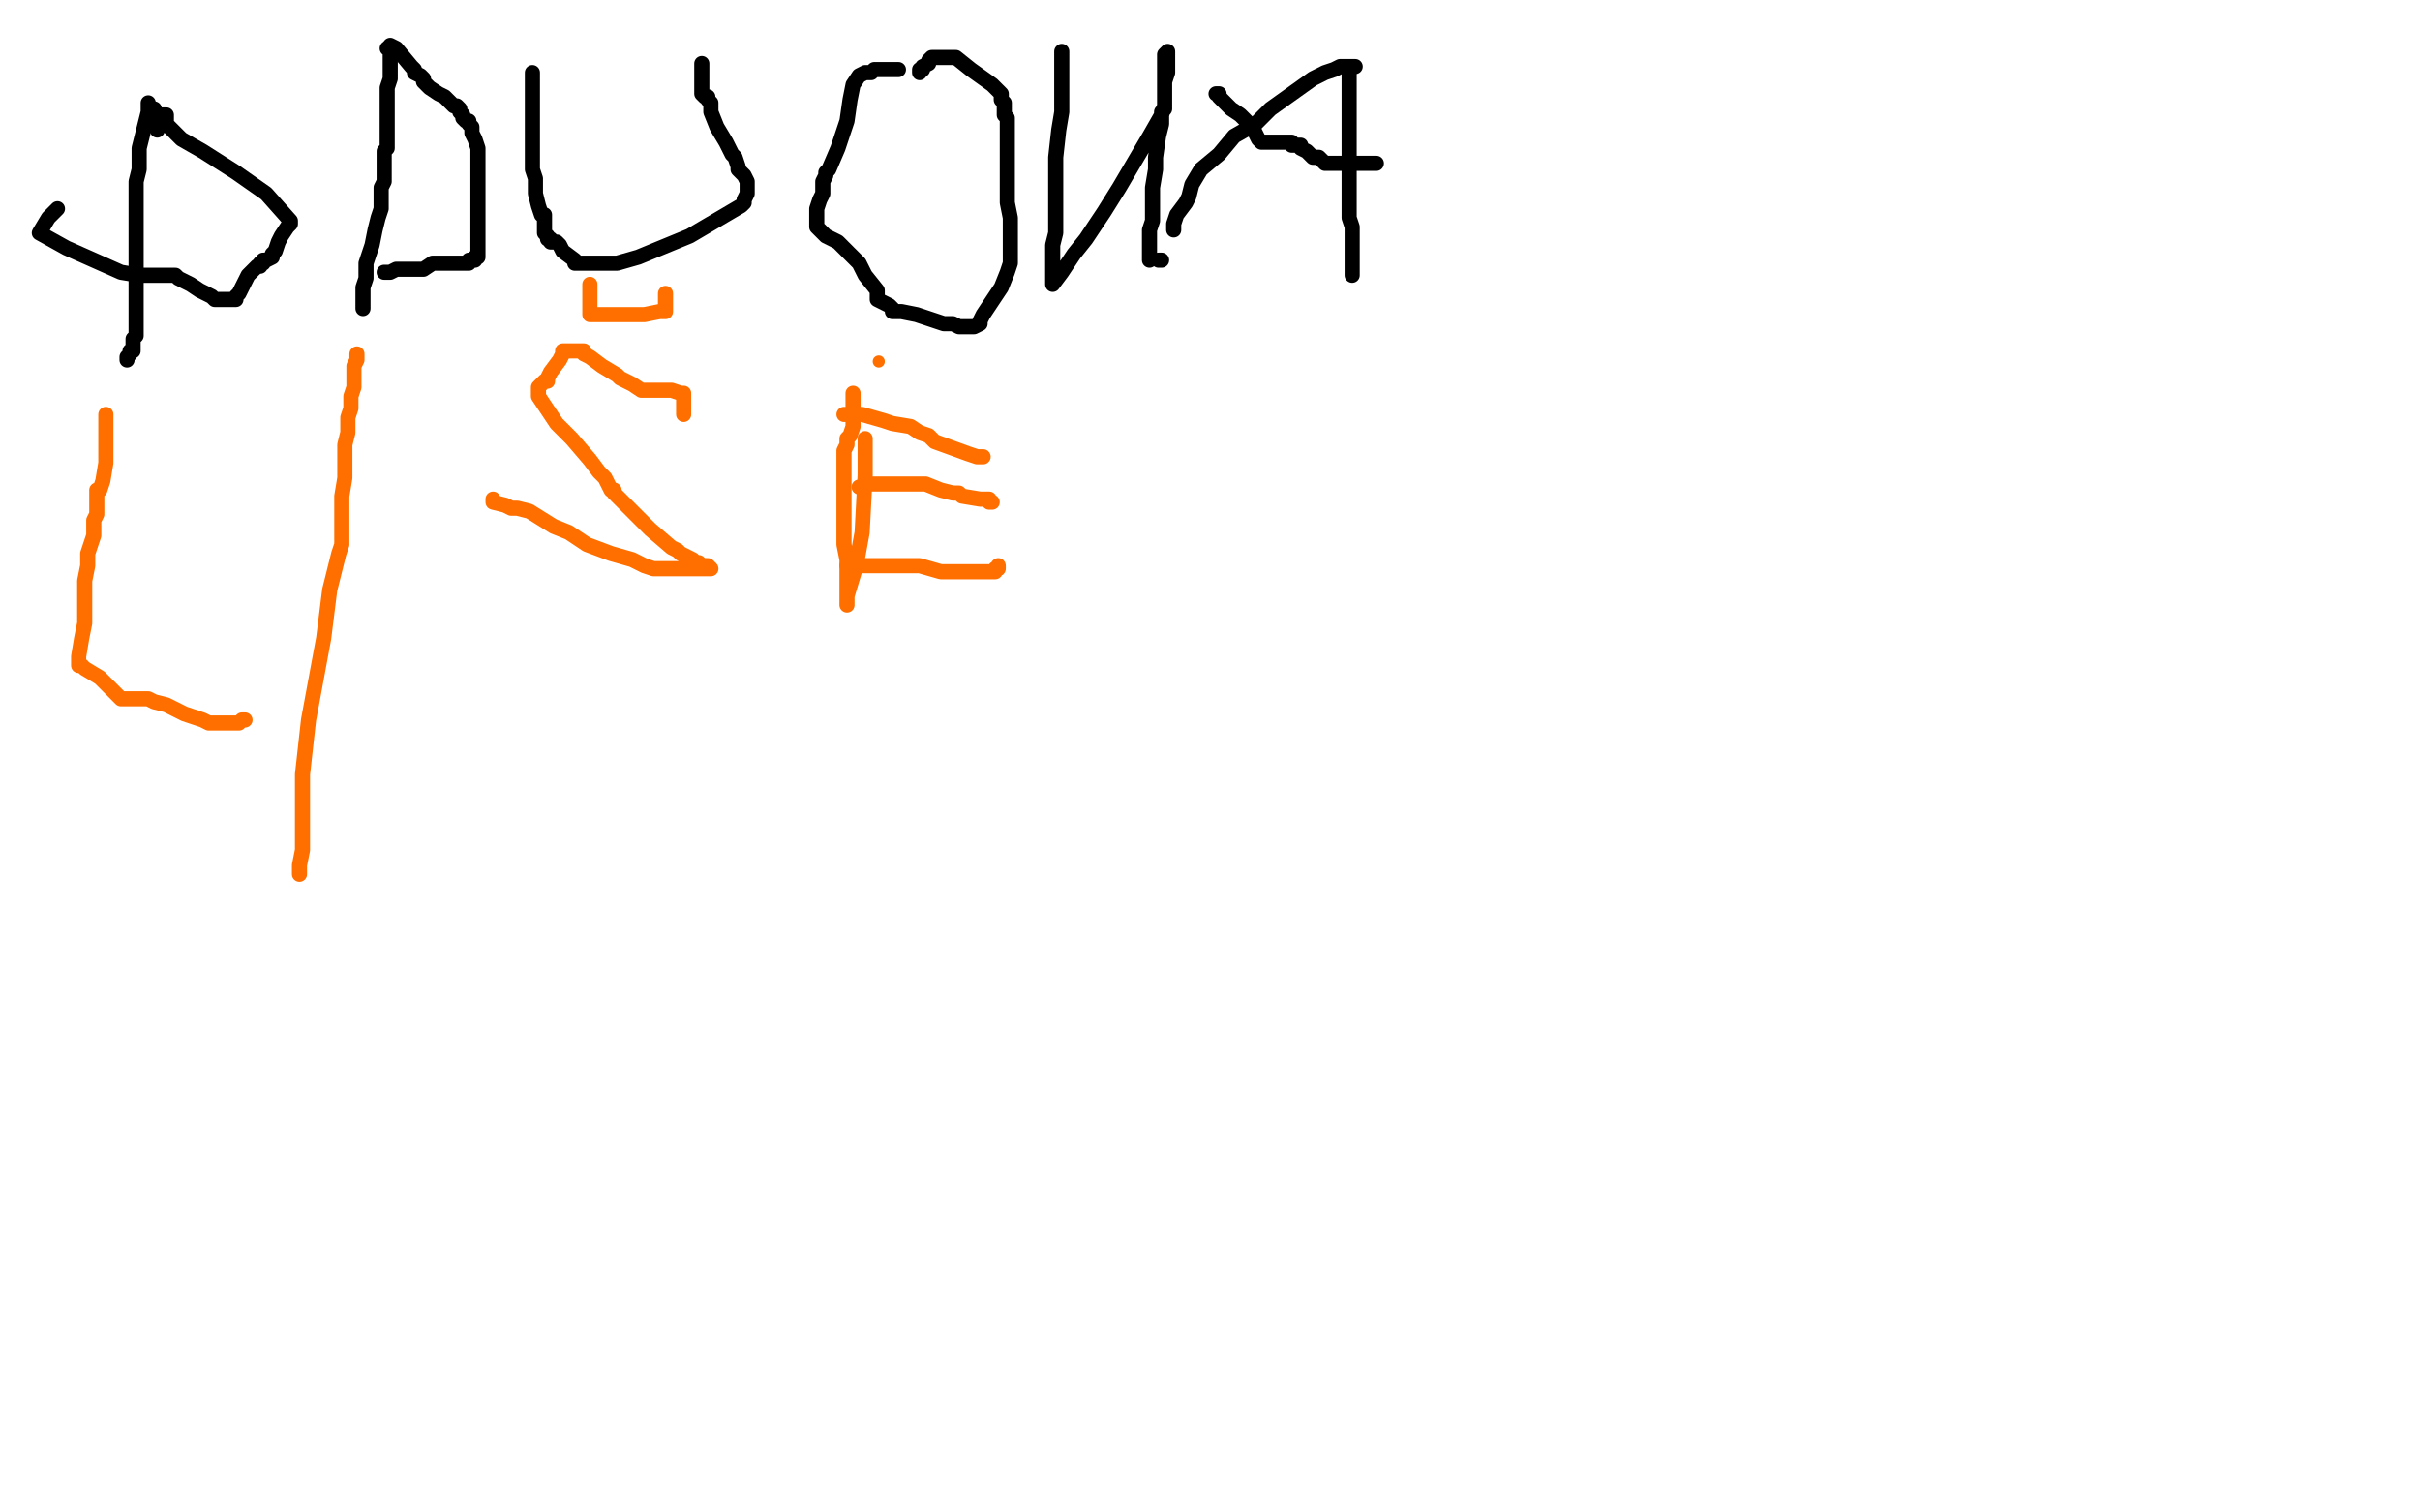 <?xml version="1.0" standalone="no"?>
<!DOCTYPE svg PUBLIC "-//W3C//DTD SVG 1.1//EN"
"http://www.w3.org/Graphics/SVG/1.1/DTD/svg11.dtd">

<svg width="800" height="500" version="1.1" xmlns="http://www.w3.org/2000/svg" xmlns:xlink="http://www.w3.org/1999/xlink" style="stroke-antialiasing: false"><desc>This SVG has been created on https://colorillo.com/</desc><rect x='0' y='0' width='800' height='500' style='fill: rgb(255,255,255); stroke-width:0' /><polyline points="49,34 49,36 49,36 49,37 46,49 46,50 46,51 46,53 46,54 46,56 45,60 45,63 45,65 45,67 45,68 45,69 45,70 45,71 45,72 45,73 45,74 45,75 45,76 45,77 45,78 45,79 45,80 45,81 45,83 45,85 45,87 45,88 45,89 45,92 45,95 45,98 45,99 45,100 45,102 45,103 45,104 45,105 45,108 45,110 45,111 44,112 44,113 44,114 44,115 44,116 43,116 43,117 42,118 42,119" style="fill: none; stroke: #000000; stroke-width: 5; stroke-linejoin: round; stroke-linecap: round; stroke-antialiasing: false; stroke-antialias: 0; opacity: 1.0"/>
<polyline points="51,36 51,37 51,37 51,38 51,38 51,39 51,39 51,41 51,41 52,42 52,42 52,43 52,43" style="fill: none; stroke: #000000; stroke-width: 5; stroke-linejoin: round; stroke-linecap: round; stroke-antialiasing: false; stroke-antialias: 0; opacity: 1.0"/>
<polyline points="49,38 50,38 50,38 53,38 53,38 55,38 55,38 55,39 55,40 55,41 60,46 67,50 78,57 88,64 96,73 96,74 95,75 93,78 92,80 91,83 90,84 90,85 88,86 87,86 87,87 86,87 86,88 85,88 84,89 82,91 81,93 80,95 79,97 78,98 78,99 77,99 76,99 75,99 74,99 73,99 72,99 71,99 70,98 68,97 66,96 63,94 61,93 59,92 58,91 57,91 56,91 55,91 54,91 53,91 52,91 51,91 50,91 49,91 48,91 47,91 46,91 40,90 31,86 22,82 13,77 16,72 19,69" style="fill: none; stroke: #000000; stroke-width: 5; stroke-linejoin: round; stroke-linecap: round; stroke-antialiasing: false; stroke-antialias: 0; opacity: 1.0"/>
<polyline points="128,16 129,16 129,16 129,17 129,18 129,20 129,21 129,23 129,24 129,26 128,29 128,32 128,33 128,37 128,41 128,42 128,43 128,44 128,45 128,47 128,48 128,49 127,50 127,52 127,55 127,57 127,60 126,62 126,66 126,69 125,72 124,76 123,81 122,84 121,87 121,90 121,92 120,95 120,99 120,102 120,101" style="fill: none; stroke: #000000; stroke-width: 5; stroke-linejoin: round; stroke-linecap: round; stroke-antialiasing: false; stroke-antialias: 0; opacity: 1.0"/>
<polyline points="129,15 131,16 131,16 136,22 136,22 137,23 137,23 137,24 137,24 139,25 139,25 140,26 140,26 140,27 142,29 145,31 147,32 148,33 150,35 151,35 152,36 152,37 153,38 153,39 154,40 155,40 155,41 156,42 156,43 156,44 157,46 158,49 158,50 158,52 158,53 158,55 158,57 158,59 158,63 158,67 158,71 158,74 158,76 158,77 158,78 158,79 158,80 158,81 158,82 158,83 158,84 158,85 157,85 157,86 156,86 155,86 155,87 154,87 153,87 152,87 151,87 150,87 149,87 145,87 143,87 140,89 139,89 138,89 137,89 136,89 133,89 132,89 131,89 129,90 128,90 127,90" style="fill: none; stroke: #000000; stroke-width: 5; stroke-linejoin: round; stroke-linecap: round; stroke-antialiasing: false; stroke-antialias: 0; opacity: 1.0"/>
<polyline points="176,24 176,25 176,25 176,26 176,27 176,28 176,29 176,32 176,34 176,35 176,38 176,40 176,42 176,45 176,48 176,49 176,50 176,51 176,52 176,56 177,59 177,62 177,64 178,68 179,71 180,71 180,73 180,75 180,76 180,77 181,78 181,79 182,79 182,80 184,80 185,81 186,83 190,86 190,87 191,87 193,87 196,87 197,87 199,87 200,87 201,87 204,87 211,85 228,78 245,68 246,67 246,66 247,64 247,63 247,62 247,61 247,60 246,58 244,56 244,55 243,52 242,51 240,47 237,42 235,37 235,34 234,33 234,32 233,32 232,31 232,29 232,28 232,27 232,26 232,25 232,24 232,23 232,22 232,21" style="fill: none; stroke: #000000; stroke-width: 5; stroke-linejoin: round; stroke-linecap: round; stroke-antialiasing: false; stroke-antialias: 0; opacity: 1.0"/>
<polyline points="297,23 296,23 296,23 295,23 295,23 293,23 293,23 291,23 291,23 289,23 289,23 288,24 287,24 286,24 284,25 282,28 281,33 280,40 277,49 274,56 273,57 273,58 272,60 272,64 271,66 270,69 270,71 270,74 270,75 273,78 277,80 284,87 286,91 290,96 290,98 290,99 292,100 294,101 295,102 295,103 298,103 303,104 306,105 309,106 312,107 315,107 317,108 319,108 320,108 321,108 322,108 324,107 324,106 325,104 327,101 329,98 331,95 333,90 334,87 334,86 334,85 334,84 334,79 334,72 333,67 333,64 333,62 333,61 333,59 333,57 333,55 333,54 333,52 333,51 333,49 333,48 333,46 333,44 333,41 333,40 333,39 332,38 332,37 332,36 332,35 332,34 331,33 331,31 328,28 321,23 316,19 314,19 313,19 311,19 308,19 307,20 307,21 305,22 305,23 304,23 304,24" style="fill: none; stroke: #000000; stroke-width: 5; stroke-linejoin: round; stroke-linecap: round; stroke-antialiasing: false; stroke-antialias: 0; opacity: 1.0"/>
<polyline points="351,17 351,18 351,18 351,19 351,19 351,20 351,20 351,21 351,21 351,23 351,23 351,25 351,25 351,27 351,32 351,37 350,43 349,52 349,63 349,71 349,77 348,81 348,86 348,91 348,94 351,90 355,84 359,79 365,70 370,62 380,45 384,38 385,35 385,34 385,32 385,31 385,29 385,26 385,25 385,23 385,22 385,21 385,20 385,19 385,18 386,17 386,19 386,21 386,24 385,27 385,29 385,33 385,36 384,37 384,38 384,41 383,45 382,52 382,56 381,62 381,67 381,70 381,73 380,76 380,81 380,83 380,86" style="fill: none; stroke: #000000; stroke-width: 5; stroke-linejoin: round; stroke-linecap: round; stroke-antialiasing: false; stroke-antialias: 0; opacity: 1.0"/>
<polyline points="383,86 384,86 384,86" style="fill: none; stroke: #000000; stroke-width: 5; stroke-linejoin: round; stroke-linecap: round; stroke-antialiasing: false; stroke-antialias: 0; opacity: 1.0"/>
<polyline points="446,24 446,25 446,25 446,29 446,29 446,36 446,36 446,40 446,40 446,42 446,42 446,46 446,46 446,48 446,52 446,58 446,64 446,72 447,75 447,77 447,79 447,81 447,86 447,88 447,90 447,91" style="fill: none; stroke: #000000; stroke-width: 5; stroke-linejoin: round; stroke-linecap: round; stroke-antialiasing: false; stroke-antialias: 0; opacity: 1.0"/>
<polyline points="448,22 446,22 446,22 444,22 444,22 443,22 443,22 441,23 441,23 438,24 438,24 434,26 434,26 427,31 420,36 415,41 408,45 403,51 397,56 394,61 393,65 392,67 389,71 388,74 388,76" style="fill: none; stroke: #000000; stroke-width: 5; stroke-linejoin: round; stroke-linecap: round; stroke-antialiasing: false; stroke-antialias: 0; opacity: 1.0"/>
<polyline points="402,31 403,31 403,31 403,32 403,32 405,34 405,34 407,36 407,36 410,38 410,38 414,42 414,42 415,44 416,46 417,47 418,47 420,47 421,47 423,47 424,47 426,47 427,47 427,48 429,48 430,48 430,49 432,50 433,51 434,52 436,52 438,54 439,54 440,54 441,54 443,54 444,54 445,54 446,54 447,54 448,54 449,54 450,54 453,54 455,54" style="fill: none; stroke: #000000; stroke-width: 5; stroke-linejoin: round; stroke-linecap: round; stroke-antialiasing: false; stroke-antialias: 0; opacity: 1.0"/>
<polyline points="35,137 35,138 35,138 35,139 35,139 35,141 35,141 35,143 35,143 35,145 35,145 35,151 35,151 35,153 34,159 33,162 32,162 32,163 32,164 32,165 32,166 32,168 32,170 31,172 31,177 29,183 29,187 28,192 28,197 28,200 28,206 27,211 26,217 26,219 26,220 27,220 28,221 33,224 39,230 40,231 41,231 43,231 44,231 45,231 47,231 49,231 51,232 55,233 57,234 61,236 67,238 69,239 70,239 71,239 73,239 75,239 77,239 79,239 80,238 81,238" style="fill: none; stroke: #ff6f00; stroke-width: 5; stroke-linejoin: round; stroke-linecap: round; stroke-antialiasing: false; stroke-antialias: 0; opacity: 1.0"/>
<polyline points="118,117 118,118 118,118 118,119 118,119 117,121 117,121 117,123 117,123 117,124 117,124 117,125 117,125 117,128 116,131 116,135 115,138 115,139 115,143 114,147 114,152 114,158 113,164 113,167 113,170 113,171 113,172 113,173 113,175 113,176 113,177 113,178 113,179 113,180 112,183 111,187 110,191 109,195 107,211 102,238 100,256 100,270 100,281 99,286 99,289" style="fill: none; stroke: #ff6f00; stroke-width: 5; stroke-linejoin: round; stroke-linecap: round; stroke-antialiasing: false; stroke-antialias: 0; opacity: 1.0"/>
<polyline points="226,137 226,136 226,136 226,135 226,135 226,133 226,133 226,131 226,131 226,130 226,130 225,130 222,129 221,129 216,129 212,129 209,127 205,125 204,124 199,121 195,118 193,117 193,116 191,116 190,116 189,116 187,116 186,116 186,117 185,119 182,123 181,125 181,126 180,126 179,127 178,128 178,129 178,130 178,131 184,140 189,145 195,152 198,156 200,158 201,160 202,162 203,162 203,163 205,165 209,169 215,175 222,181 224,182 225,183 227,184 229,185 230,186 231,186 232,187 234,187 235,188 232,188 226,188 224,188 222,188 221,188 220,188 219,188 216,188 213,187 209,185 202,183 194,180 188,176 183,174 175,169 171,168 169,168 167,167 163,166 163,165" style="fill: none; stroke: #ff6f00; stroke-width: 5; stroke-linejoin: round; stroke-linecap: round; stroke-antialiasing: false; stroke-antialias: 0; opacity: 1.0"/>
<polyline points="195,94 195,95 195,95 195,100 195,100 195,102 195,102 195,104 195,104 196,104 197,104 201,104 205,104 213,104 218,103 219,103 220,103 220,102 220,101 220,100 220,99 220,98 220,97" style="fill: none; stroke: #ff6f00; stroke-width: 5; stroke-linejoin: round; stroke-linecap: round; stroke-antialiasing: false; stroke-antialias: 0; opacity: 1.0"/>
<polyline points="282,130 282,131 282,131 282,132 282,132 282,133 282,133 282,134 282,134 282,135 282,135 282,139 282,141 281,144 280,145 280,146 280,147 279,149 279,150 279,152 279,157 279,158 279,159 279,160 279,162 279,163 279,164 279,165 279,166 279,167 279,168 279,169 279,170 279,173 279,175 279,178 279,180 280,185 280,189 280,191 280,193 280,195 280,196 280,197 280,198 280,199 280,200 280,197 283,187 285,176 286,157 286,153 286,146 286,145" style="fill: none; stroke: #ff6f00; stroke-width: 5; stroke-linejoin: round; stroke-linecap: round; stroke-antialiasing: false; stroke-antialias: 0; opacity: 1.0"/>
<polyline points="279,137 280,137 280,137 284,137 284,137 285,137 285,137 292,139 292,139 295,140 295,140 301,141 301,141 304,143 307,144 309,146 320,150 323,151 325,151" style="fill: none; stroke: #ff6f00; stroke-width: 5; stroke-linejoin: round; stroke-linecap: round; stroke-antialiasing: false; stroke-antialias: 0; opacity: 1.0"/>
<polyline points="284,161 285,161 285,161 286,160 286,160 288,160 288,160 289,160 289,160 291,160 292,160 293,160 294,160 296,160 299,160 301,160 303,160 306,160 311,162 315,163 317,163 318,164 324,165 327,165 327,166 328,166" style="fill: none; stroke: #ff6f00; stroke-width: 5; stroke-linejoin: round; stroke-linecap: round; stroke-antialiasing: false; stroke-antialias: 0; opacity: 1.0"/>
<polyline points="280,187 281,187 281,187 283,187 283,187 288,187 288,187 293,187 293,187 298,187 298,187 304,187 304,187 311,189 314,189 315,189 317,189 321,189 323,189 324,189 326,189 329,189 329,188 330,188 330,187" style="fill: none; stroke: #ff6f00; stroke-width: 5; stroke-linejoin: round; stroke-linecap: round; stroke-antialiasing: false; stroke-antialias: 0; opacity: 1.0"/>
<circle cx="290.5" cy="119.5" r="2" style="fill: #ff6f00; stroke-antialiasing: false; stroke-antialias: 0; opacity: 1.0"/>
</svg>
